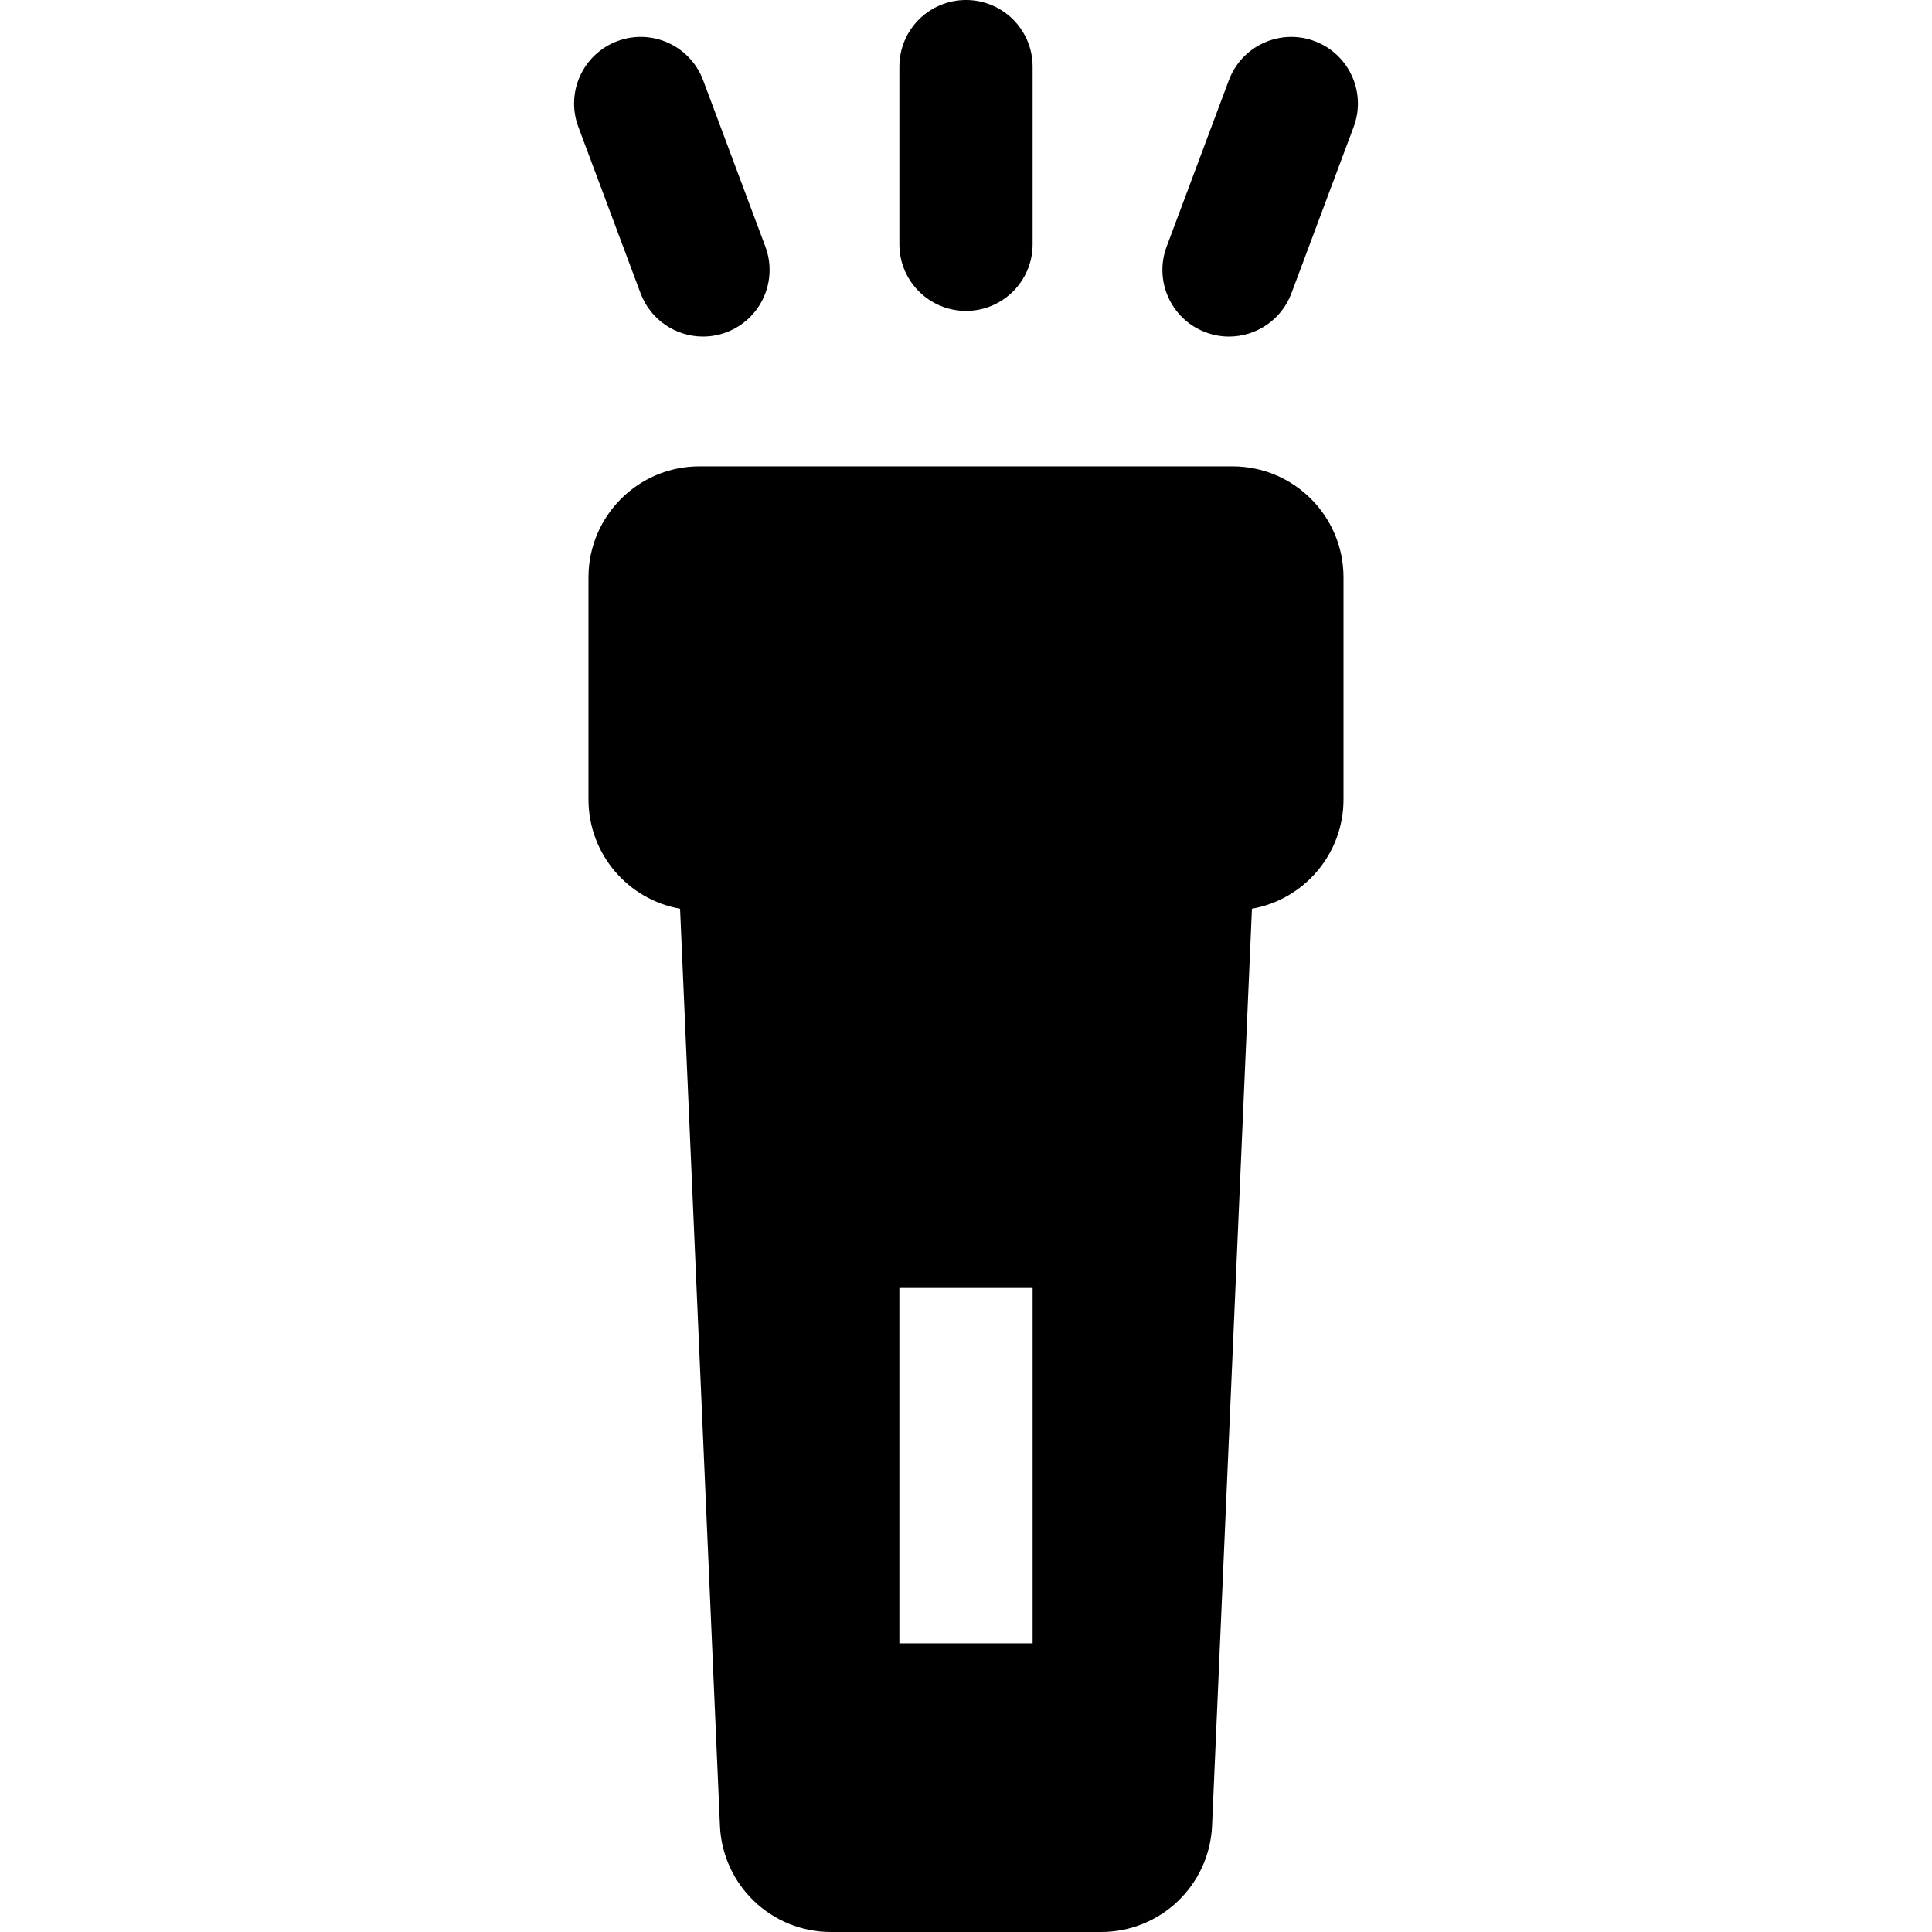 <?xml version="1.0" encoding="iso-8859-1"?>
<!-- Generator: Adobe Illustrator 19.0.0, SVG Export Plug-In . SVG Version: 6.00 Build 0)  -->
<svg version="1.1" id="Capa_1" xmlns="http://www.w3.org/2000/svg" xmlns:xlink="http://www.w3.org/1999/xlink" x="0px" y="0px"
	 viewBox="0 0 435 435" style="enable-background:new 0 0 435 435;" xml:space="preserve">
<g id="XMLID_789_">
	<path id="XMLID_790_" d="M277.5,105h-120c-13.807,0-25,11.192-25,25v50c0,12.313,8.903,22.538,20.621,24.609l8.977,206.477
		C162.68,424.458,173.69,435,187.075,435h60.851c13.385,0,24.395-10.542,24.977-23.914l8.977-206.477
		C293.597,202.538,302.5,192.313,302.5,180v-50C302.5,116.192,291.307,105,277.5,105z M232.5,370h-30v-80h30V370z"/>
	<path id="XMLID_793_" d="M217.5,70c8.284,0,15-6.716,15-15V15c0-8.284-6.716-15-15-15c-8.284,0-15,6.716-15,15v40
		C202.5,63.284,209.216,70,217.5,70z"/>
	<path id="XMLID_794_" d="M158.277,75.778c1.746,0,3.522-0.307,5.253-0.954c7.759-2.902,11.697-11.546,8.794-19.305l-14.014-37.465
		c-2.903-7.761-11.548-11.696-19.304-8.795c-7.759,2.902-11.697,11.546-8.794,19.305l14.014,37.465
		C146.48,72.058,152.199,75.778,158.277,75.778z"/>
	<path id="XMLID_795_" d="M295.994,9.26c-7.756-2.9-16.402,1.035-19.304,8.795L262.676,55.52
		c-2.902,7.759,1.035,16.402,8.794,19.305c1.732,0.647,3.506,0.954,5.253,0.954c6.077,0,11.797-3.722,14.051-9.749l14.014-37.465
		C307.69,20.806,303.753,12.162,295.994,9.26z"/>
</g>
<g>
</g>
<g>
</g>
<g>
</g>
<g>
</g>
<g>
</g>
<g>
</g>
<g>
</g>
<g>
</g>
<g>
</g>
<g>
</g>
<g>
</g>
<g>
</g>
<g>
</g>
<g>
</g>
<g>
</g>
</svg>
